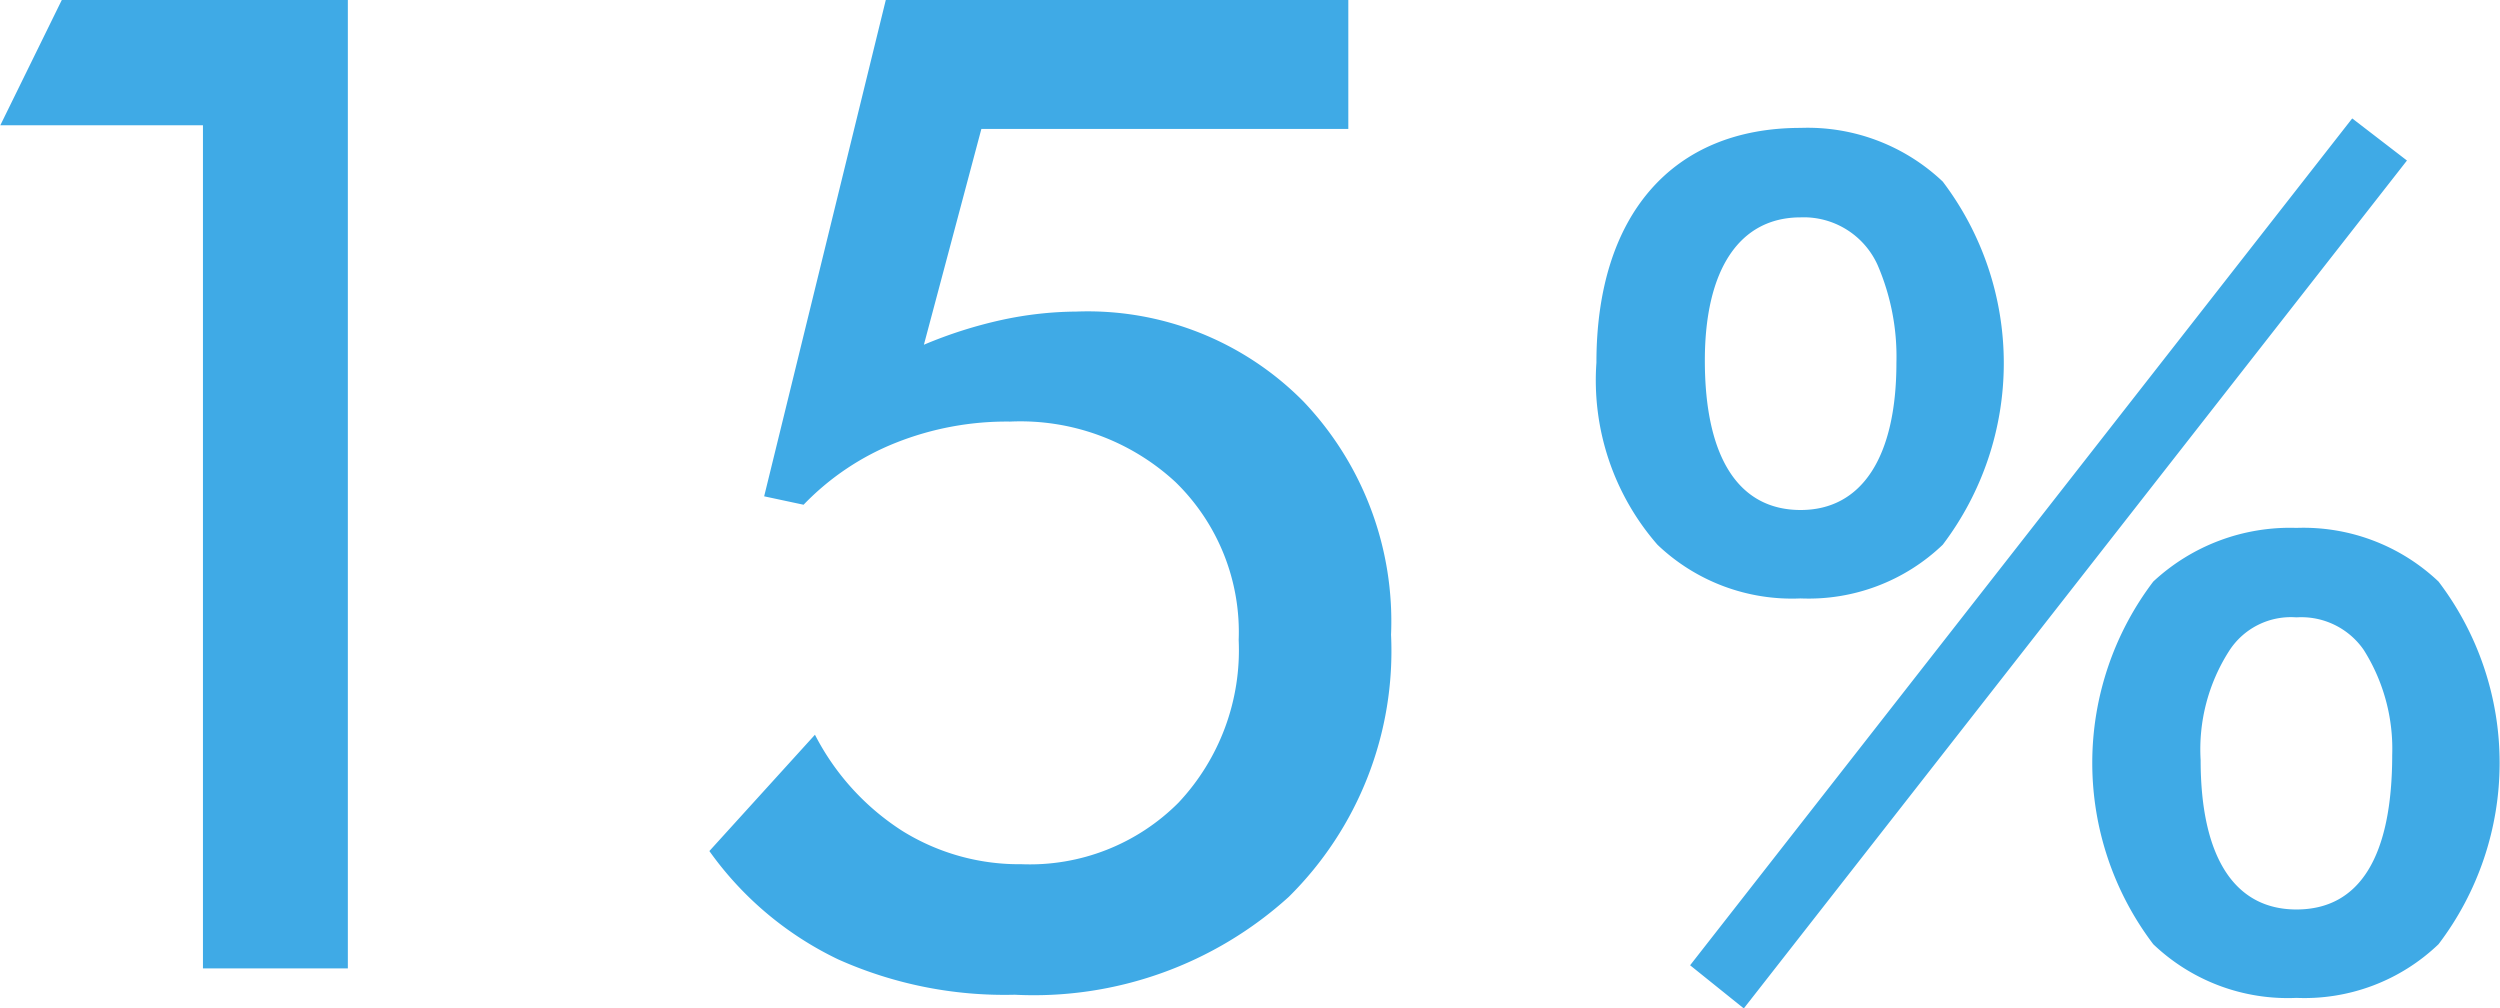 <svg xmlns="http://www.w3.org/2000/svg" width="95" height="38.32" viewBox="0 0 47.5 19.16">
<defs>
    <style>
      .cls-1 {
        fill: #3faae6;
        fill-rule: evenodd;
      }
    </style>
  </defs>
  <path id="things-q13-per-03" class="cls-1" d="M511.953,5614.24v-18.4h-5.435l-1.168,2.38H509.2v16.02h2.756Zm6.869-2.23a6.382,6.382,0,0,0,2.451,2.06,7.745,7.745,0,0,0,3.352.67,7.212,7.212,0,0,0,5.206-1.86,6.57,6.57,0,0,0,1.943-4.98,6.059,6.059,0,0,0-1.663-4.43,5.756,5.756,0,0,0-4.318-1.71,6.887,6.887,0,0,0-1.422.16,8.445,8.445,0,0,0-1.473.47l1.092-4.1h6.972v-2.45h-8.788l-2.311,9.43,0.749,0.16a4.986,4.986,0,0,1,1.759-1.18,5.7,5.7,0,0,1,2.165-.4,4.34,4.34,0,0,1,3.143,1.15,3.977,3.977,0,0,1,1.2,3,4.232,4.232,0,0,1-1.143,3.09,3.986,3.986,0,0,1-2.984,1.17,4.2,4.2,0,0,1-2.26-.63,4.736,4.736,0,0,1-1.664-1.83Zm18.634,2.17,1.02,0.82,12.6-16.11-1.04-.8Zm11.52,0.62a3.681,3.681,0,0,0,2.7-1.02,5.692,5.692,0,0,0,0-6.89,3.73,3.73,0,0,0-2.7-1.02,3.812,3.812,0,0,0-2.72,1.02,5.7,5.7,0,0,0,0,6.89A3.7,3.7,0,0,0,548.976,5614.8Zm0-7.23a1.441,1.441,0,0,1,1.28.62,3.52,3.52,0,0,1,.54,1.99c0,1.94-.62,2.94-1.82,2.94-1.18,0-1.82-1-1.82-2.84a3.465,3.465,0,0,1,.54-2.07A1.392,1.392,0,0,1,548.976,5607.57Zm-9.42-.36a3.681,3.681,0,0,0,2.7-1.02,5.71,5.71,0,0,0,0-6.9,3.73,3.73,0,0,0-2.7-1.02c-2.44,0-3.88,1.66-3.88,4.46a4.753,4.753,0,0,0,1.16,3.46A3.7,3.7,0,0,0,539.556,5607.21Zm0-7.24a1.539,1.539,0,0,1,1.46.9,4.391,4.391,0,0,1,.36,1.86c0,1.8-.66,2.8-1.82,2.8-1.18,0-1.82-1-1.82-2.84C537.736,5600.95,538.4,5599.97,539.556,5599.97Z" transform="translate(-505.344 -5595.84)"/>
</svg>
